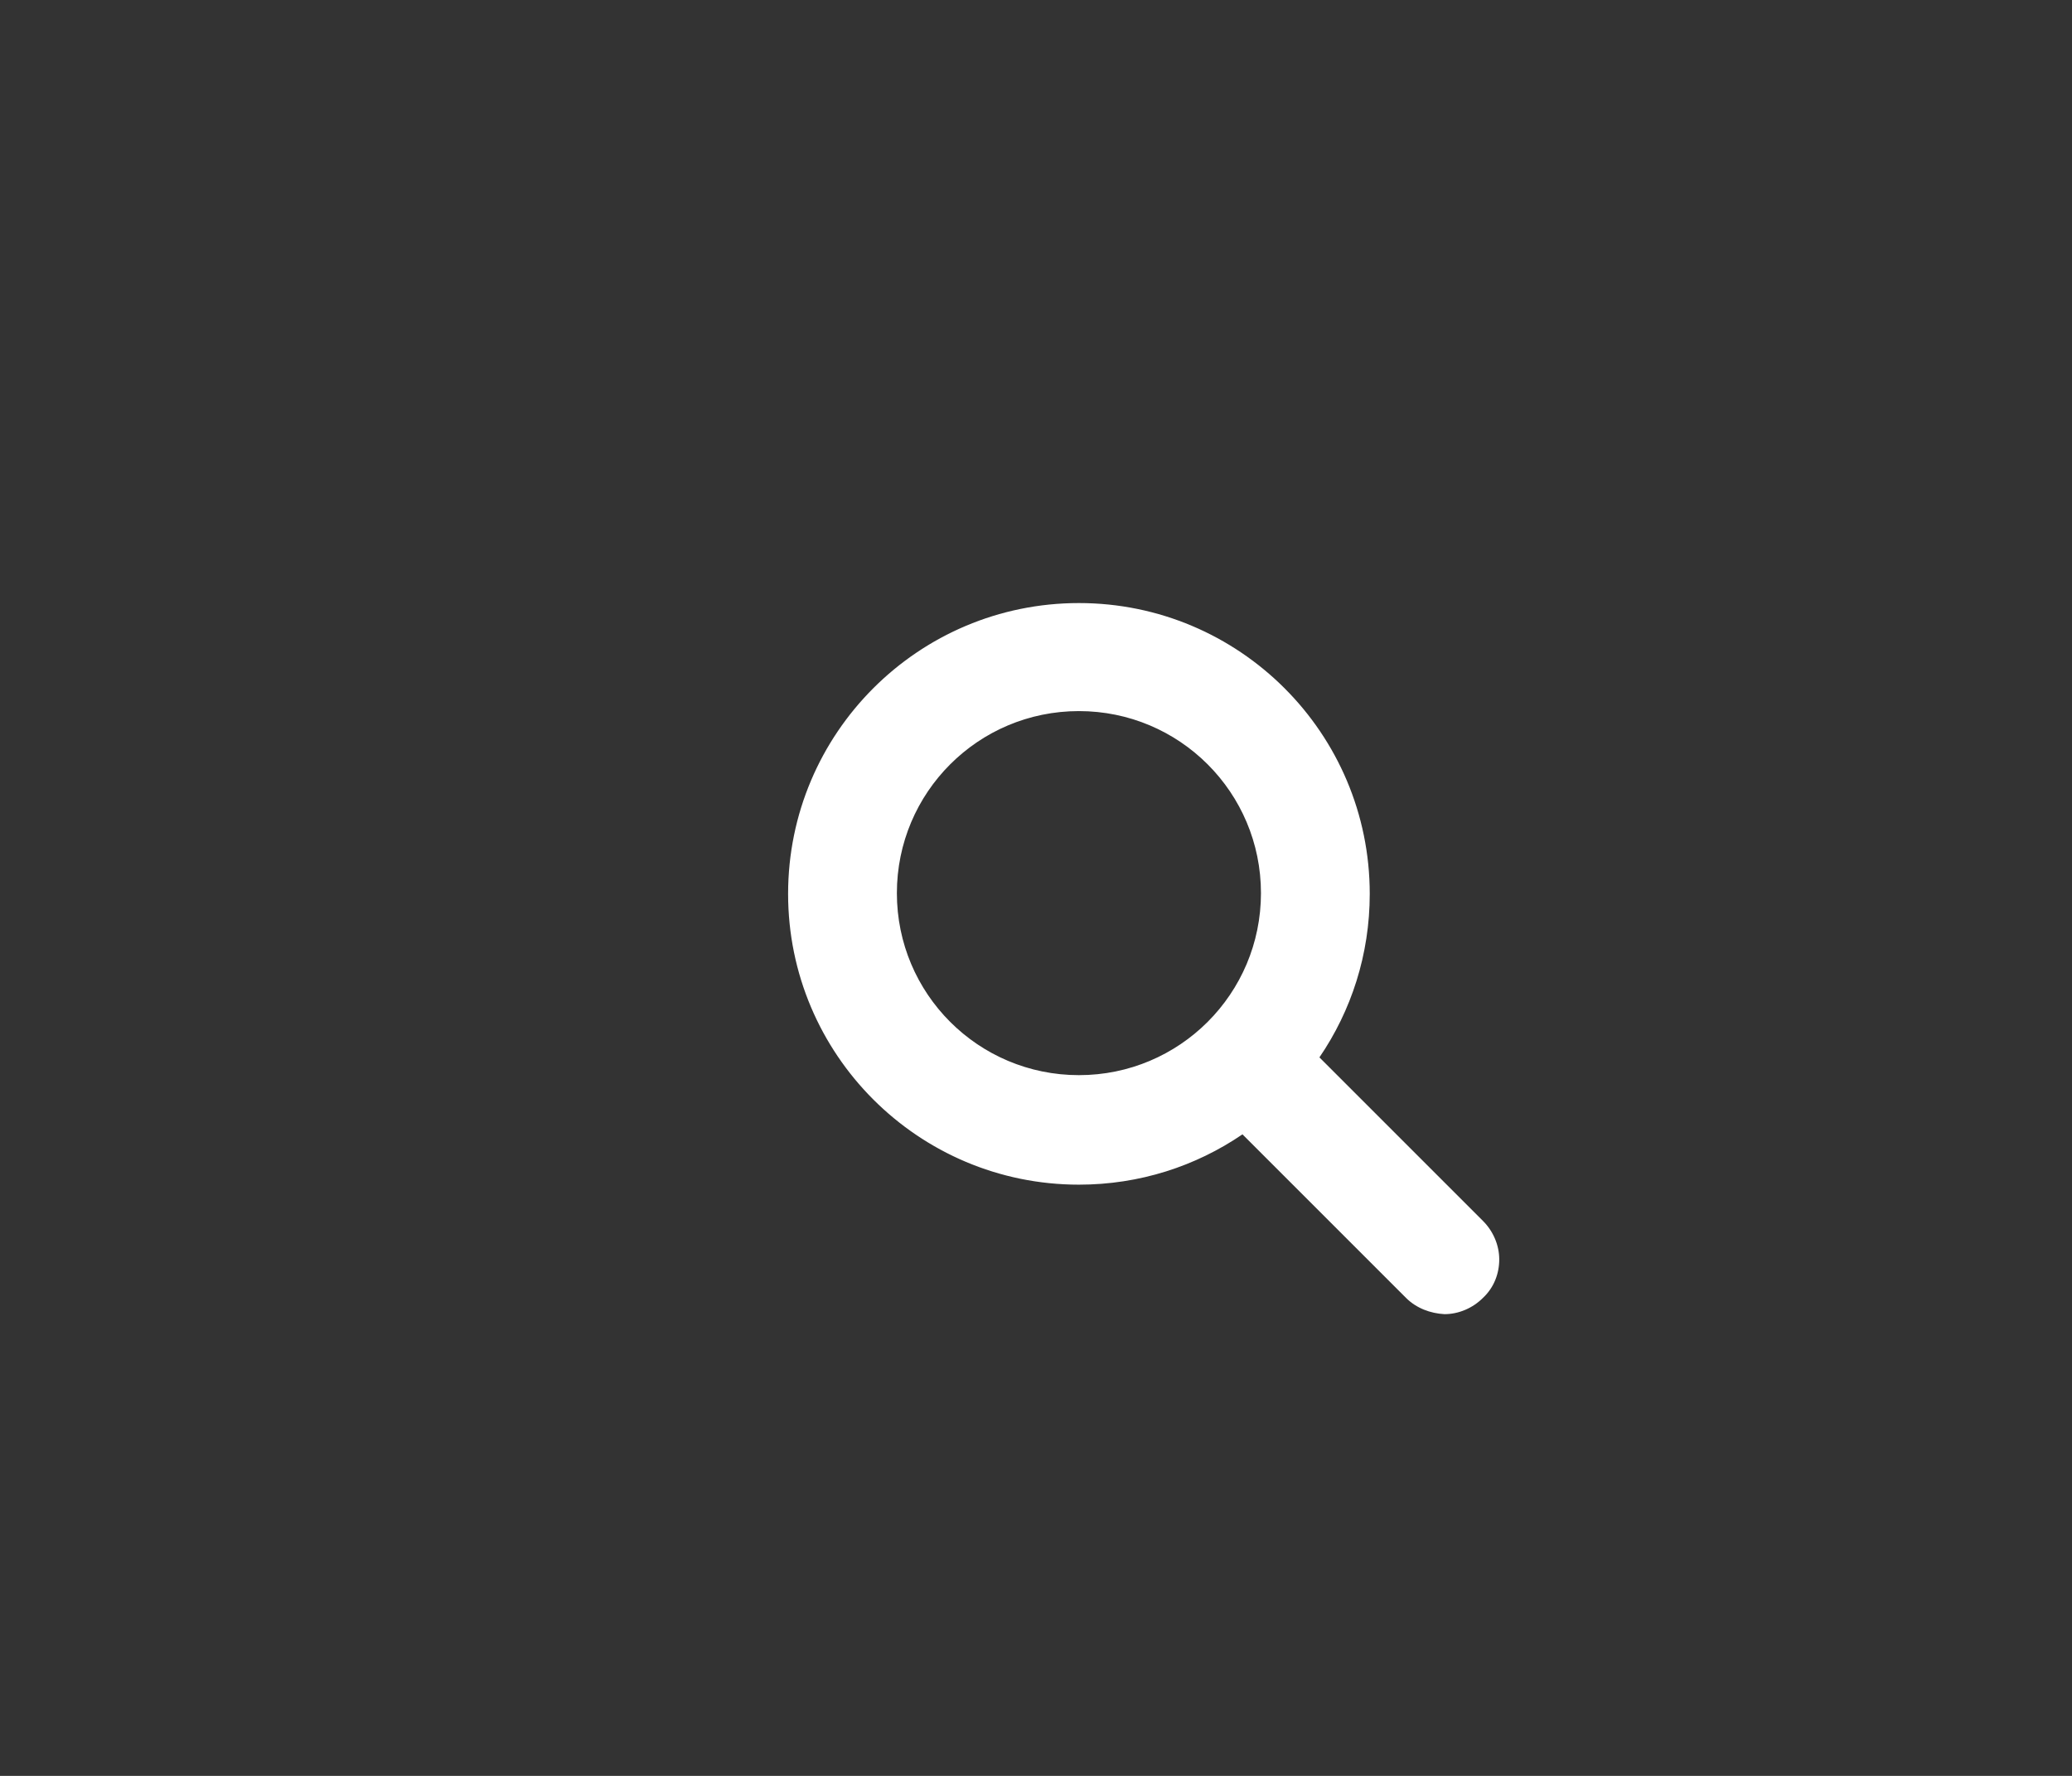 <?xml version="1.0" encoding="utf-8"?>
<!-- Generator: Adobe Illustrator 24.1.2, SVG Export Plug-In . SVG Version: 6.00 Build 0)  -->
<svg version="1.1" id="Capa_1" xmlns="http://www.w3.org/2000/svg" xmlns:xlink="http://www.w3.org/1999/xlink" x="0px" y="0px"
	 viewBox="0 0 280 240" style="enable-background:new 0 0 280 240;" xml:space="preserve">
<rect x="0" y="0" width="280" height="240" fill="#333333" stroke="none"/>
<style type="text/css">
	.st0{fill:#FFFFFF;}
</style>
<g>
	<path class="st0" d="M183.6,120.8c0,8.3-2.7,16-7.3,22.3l23,23c2.3,2.3,2.3,6,0,8.2c-2.3,2.3-6,2.3-8.2,0l-23-23
		c-6.3,4.6-14,7.3-22.3,7.3c-20.9,0-37.8-16.9-37.8-37.8c0-20.9,16.9-37.8,37.8-37.8C166.6,83,183.6,99.9,183.6,120.8z M145.8,146.9
		c14.4,0,26.2-11.7,26.2-26.2s-11.7-26.2-26.2-26.2c-14.4,0-26.1,11.7-26.1,26.2S131.3,146.9,145.8,146.9z"/>
	<path class="st0" d="M190,175.4l-22.1-22.1c-6.3,4.3-13.9,6.8-22.1,6.8l0,0c-21.7,0-39.3-17.6-39.3-39.3l0,0
		c0-21.7,17.6-39.3,39.3-39.3l0,0c21.7,0,39.3,17.6,39.3,39.3l0,0c0,8.2-2.5,15.8-6.8,22.1l0,0l22.1,22.1c1.4,1.4,2.2,3.3,2.2,5.2
		l0,0c0,1.9-0.7,3.8-2.2,5.2l0,0c-1.4,1.4-3.3,2.2-5.2,2.2l0,0C193.3,177.5,191.4,176.8,190,175.4L190,175.4z M192.2,173.2
		c0.8,0.8,1.9,1.2,3,1.2l0,0c1.1,0,2.2-0.4,3-1.2l0,0c0.8-0.8,1.2-1.9,1.2-3l0,0c0-1.1-0.4-2.2-1.2-3l0,0l-23.9-23.9l0.8-1.1
		c4.4-6,7-13.4,7-21.4l0,0c0-10-4.1-19.1-10.6-25.6l0,0c-6.6-6.6-15.6-10.6-25.6-10.6l0,0c-10,0-19.1,4.1-25.6,10.6l0,0
		c-6.6,6.6-10.6,15.6-10.6,25.6l0,0c0,10,4.1,19.1,10.6,25.6l0,0c6.6,6.6,15.6,10.6,25.6,10.6l0,0c8,0,15.4-2.6,21.4-7l0,0l1.1-0.8
		L192.2,173.2L192.2,173.2z M118.1,120.8c0-15.3,12.4-27.7,27.7-27.7l0,0c15.3,0,27.7,12.4,27.7,27.7l0,0
		c0,15.3-12.4,27.7-27.7,27.7l0,0v-1.6v-1.6c13.6,0,24.6-11,24.6-24.6l0,0c0-13.6-11-24.6-24.6-24.6l0,0c-13.6,0-24.6,11-24.6,24.6
		l0,0c0,13.6,11,24.6,24.6,24.6l0,0v1.6v1.6C130.5,148.5,118.1,136.1,118.1,120.8L118.1,120.8z"/>
</g>
</svg>
